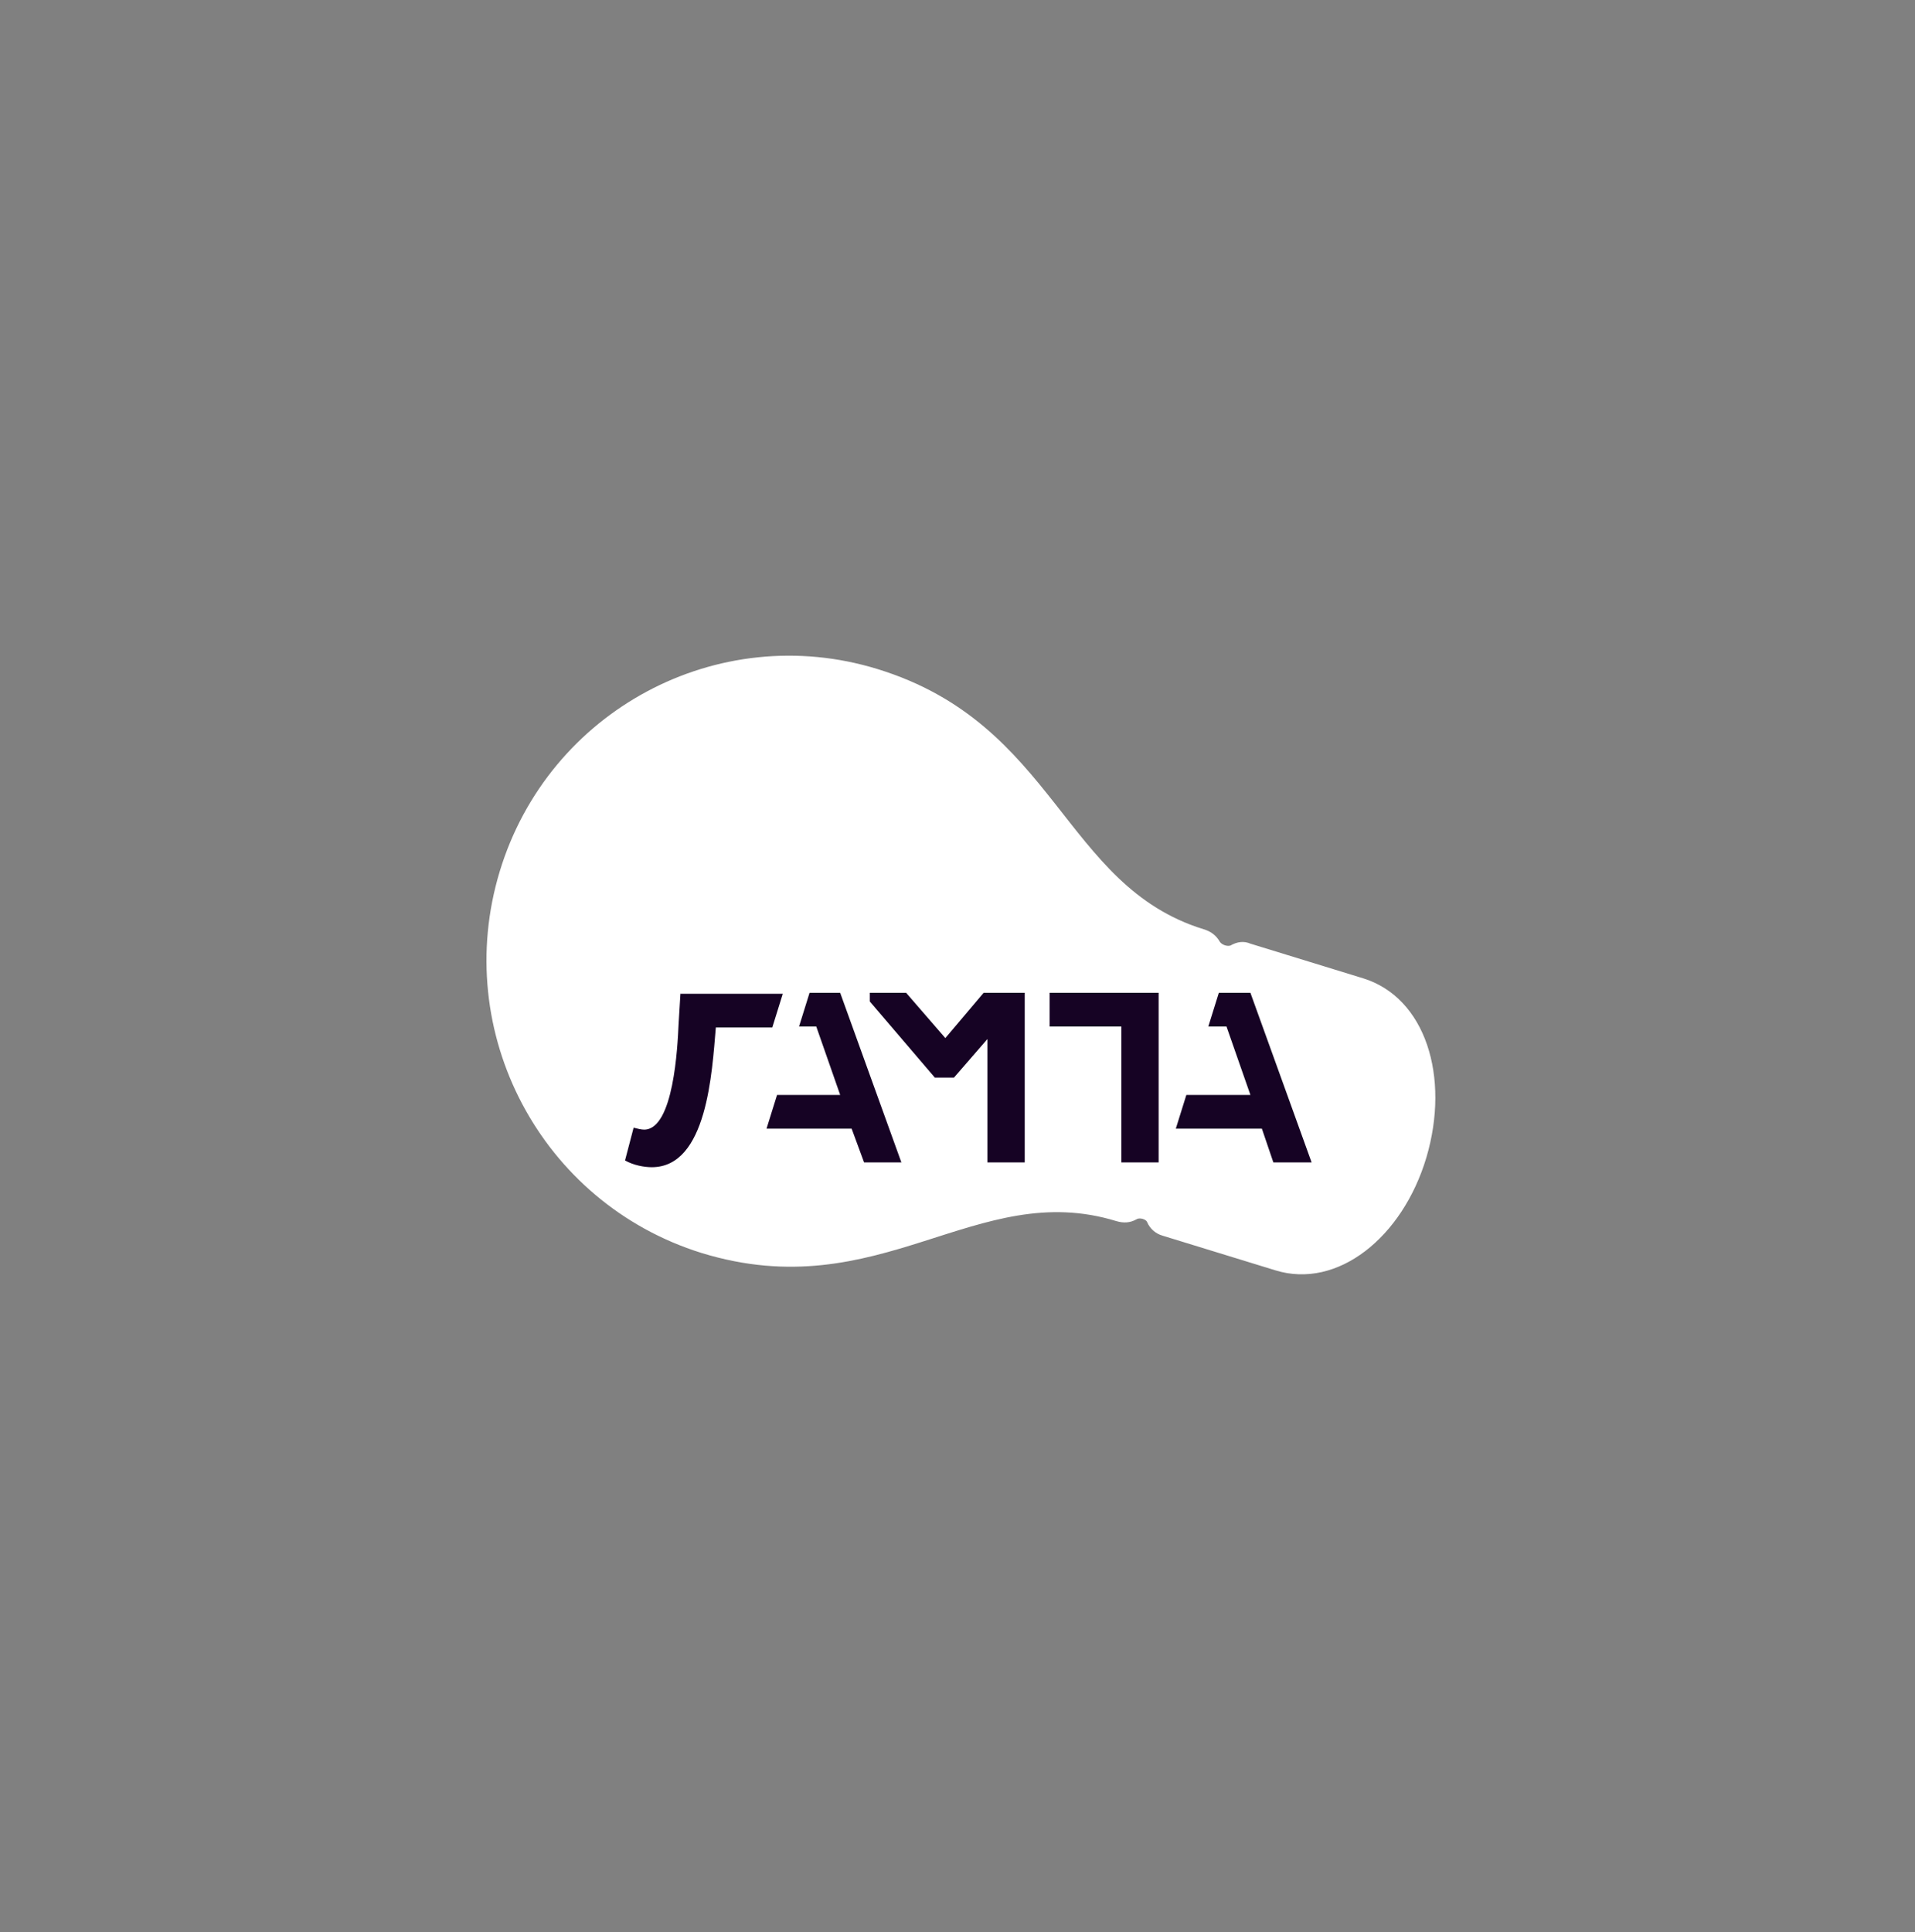 <?xml version="1.0" encoding="UTF-8"?> <svg xmlns="http://www.w3.org/2000/svg" width="113" height="114" viewBox="0 0 113 114" fill="none"><rect x="0" y="0" width="113" height="114" fill="#808080" stroke="none"/><g clip-path="url(#clip0_1_267)"><path fill-rule="evenodd" clip-rule="evenodd" d="M29.488 51.415C32.365 41.921 42.353 36.577 51.777 39.476C62.329 42.717 62.724 52.268 71.019 54.827C71.414 54.94 71.753 55.168 71.979 55.566C72.092 55.736 72.374 55.85 72.6 55.793C72.995 55.566 73.389 55.509 73.784 55.679L80.443 57.726C84.111 58.864 85.578 63.525 84.167 68.3C82.757 73.02 78.92 76.089 75.252 74.952L68.593 72.906C68.393 72.849 68.209 72.748 68.052 72.61C67.896 72.473 67.772 72.302 67.69 72.109C67.634 71.939 67.239 71.825 67.07 71.939C66.674 72.167 66.279 72.167 65.884 72.053C57.59 69.495 51.946 77.169 41.394 73.929C31.914 70.972 26.61 60.91 29.488 51.415Z" fill="white"></path><path d="M40.154 58.579L40.04 60.455C39.984 61.706 39.758 66.652 38.009 66.652C37.84 66.652 37.614 66.595 37.388 66.538L36.881 68.471C37.388 68.756 38.009 68.869 38.461 68.869C41.733 68.869 42.015 63.241 42.24 60.625H45.571L46.191 58.636H40.154V58.579ZM47.77 58.579L47.15 60.568H48.166L49.577 64.605H45.852L45.231 66.595H50.253L50.987 68.585H53.188L49.577 58.579H47.77ZM71.921 58.579L71.301 60.568H72.373L73.784 64.605H70.004L69.382 66.595H74.461L75.138 68.585H77.395L73.784 58.579H71.921ZM51.325 59.09L55.163 63.582H56.291L58.266 61.307V68.585H60.467V58.579H58.041L55.783 61.251L53.469 58.579H51.325V59.09L51.325 59.09ZM61.935 58.579V60.568H66.168V68.585H68.368V58.579H61.935Z" fill="#160324"></path></g><defs><clipPath id="clip0_1_267"><rect width="56.157" height="36.502" fill="white" transform="translate(28.705 38.688)"></rect></clipPath></defs></svg> 